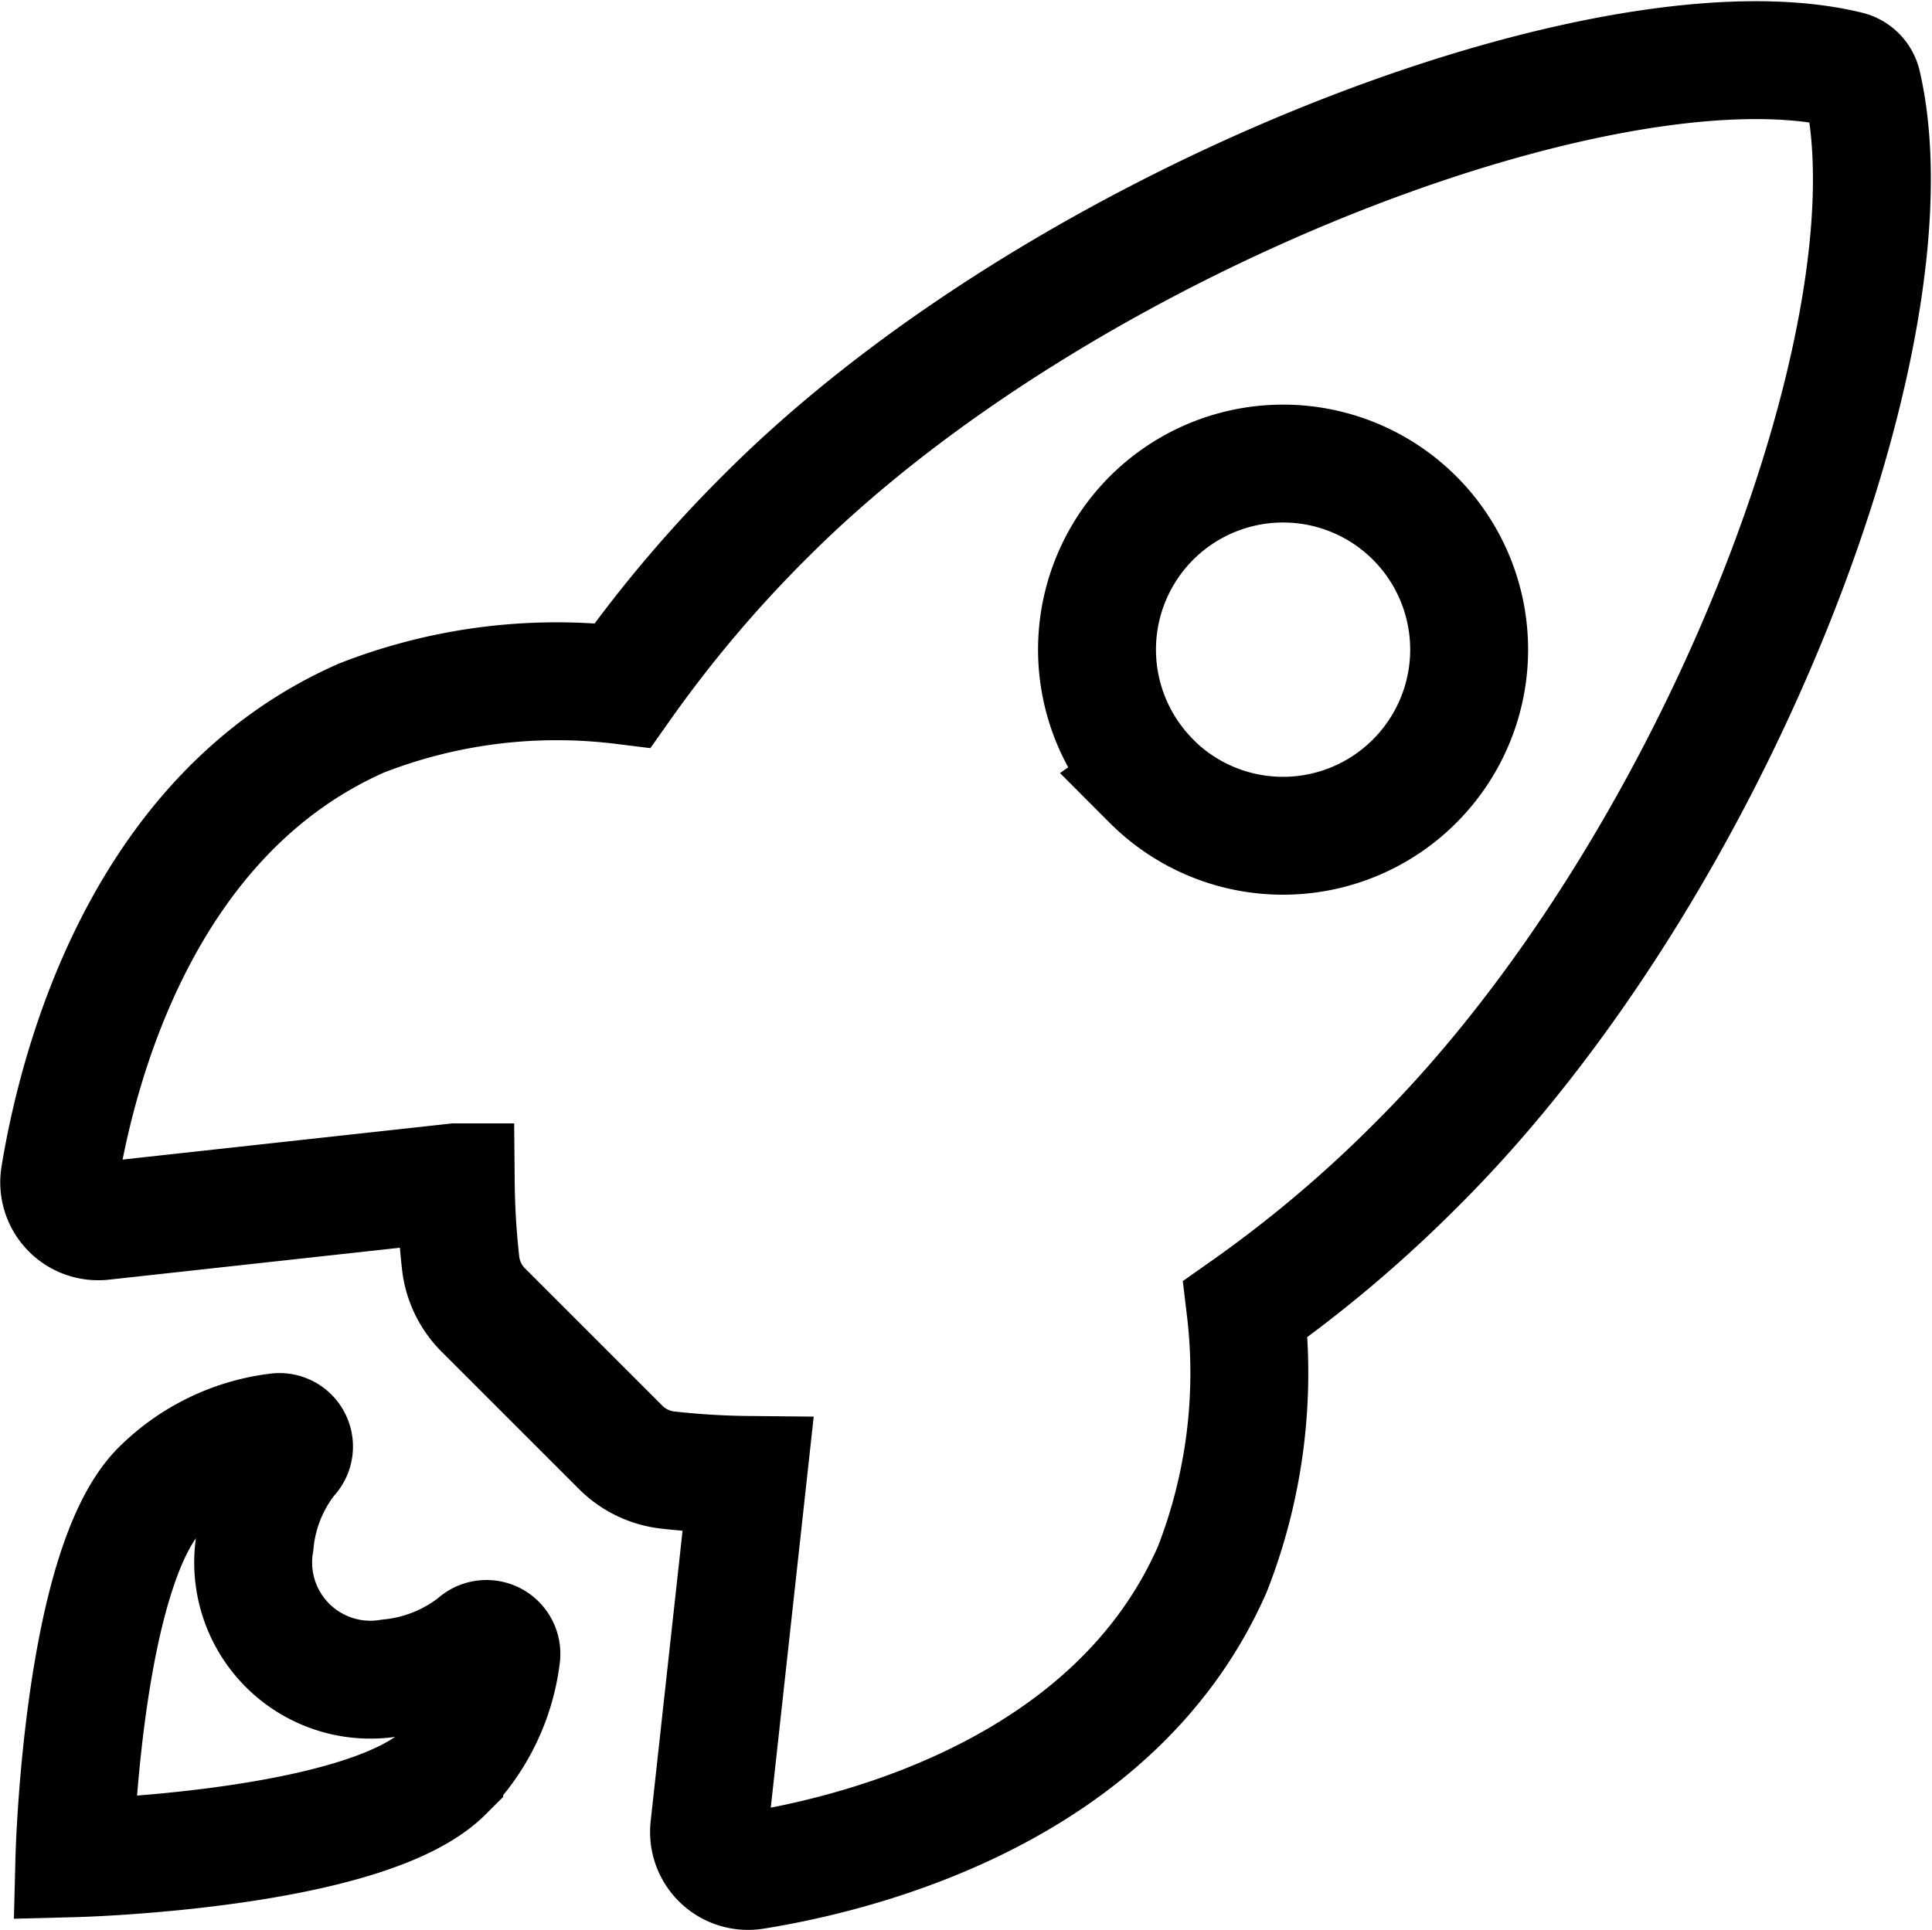 <?xml version="1.0" encoding="UTF-8"?>
<svg xmlns="http://www.w3.org/2000/svg" width="57.348" height="57.306" viewBox="0 0 57.348 57.306">
  <g id="Icon_ionic-ios-rocket" data-name="Icon ionic-ios-rocket" transform="translate(-1.609 -1.584)">
    <path id="Pfad_1760" data-name="Pfad 1760" d="M56.89,4.1a.571.571,0,0,0-.427-.44c-7.034-1.72-23.288,4.409-32.094,13.215a38.063,38.063,0,0,0-4.28,5.056,15.926,15.926,0,0,0-7.745.97c-6.53,2.871-8.431,10.37-8.961,13.59A1.158,1.158,0,0,0,4.65,37.838l10.487-1.151a23.314,23.314,0,0,0,.142,2.366,2.347,2.347,0,0,0,.685,1.435l4.06,4.06a2.347,2.347,0,0,0,1.435.685,23.269,23.269,0,0,0,2.353.142L22.662,55.85a1.158,1.158,0,0,0,1.345,1.267c3.22-.517,10.732-2.418,13.59-8.948a16,16,0,0,0,.983-7.72,38.124,38.124,0,0,0,5.069-4.28C52.493,27.377,58.584,11.485,56.89,4.1Zm-21.1,20.676a5.523,5.523,0,1,1,7.81,0A5.518,5.518,0,0,1,35.787,24.778Z" transform="translate(0 0)" fill="none" stroke="#000" stroke-width="3.5"></path>
    <path id="Pfad_1761" data-name="Pfad 1761" d="M17.709,29.617h0a4.905,4.905,0,0,1-2.56,1.034,3.48,3.48,0,0,1-4.008-4.008A4.809,4.809,0,0,1,12.162,24.1l.013-.013a.432.432,0,0,0-.362-.737,5.944,5.944,0,0,0-3.478,1.694C6.007,27.367,5.787,36,5.787,36s8.651-.22,10.978-2.547a5.9,5.9,0,0,0,1.694-3.478A.442.442,0,0,0,17.709,29.617Z" transform="translate(-1.969 20.755)" fill="none" stroke="#000" stroke-width="3.5"></path>
  </g>
</svg>
